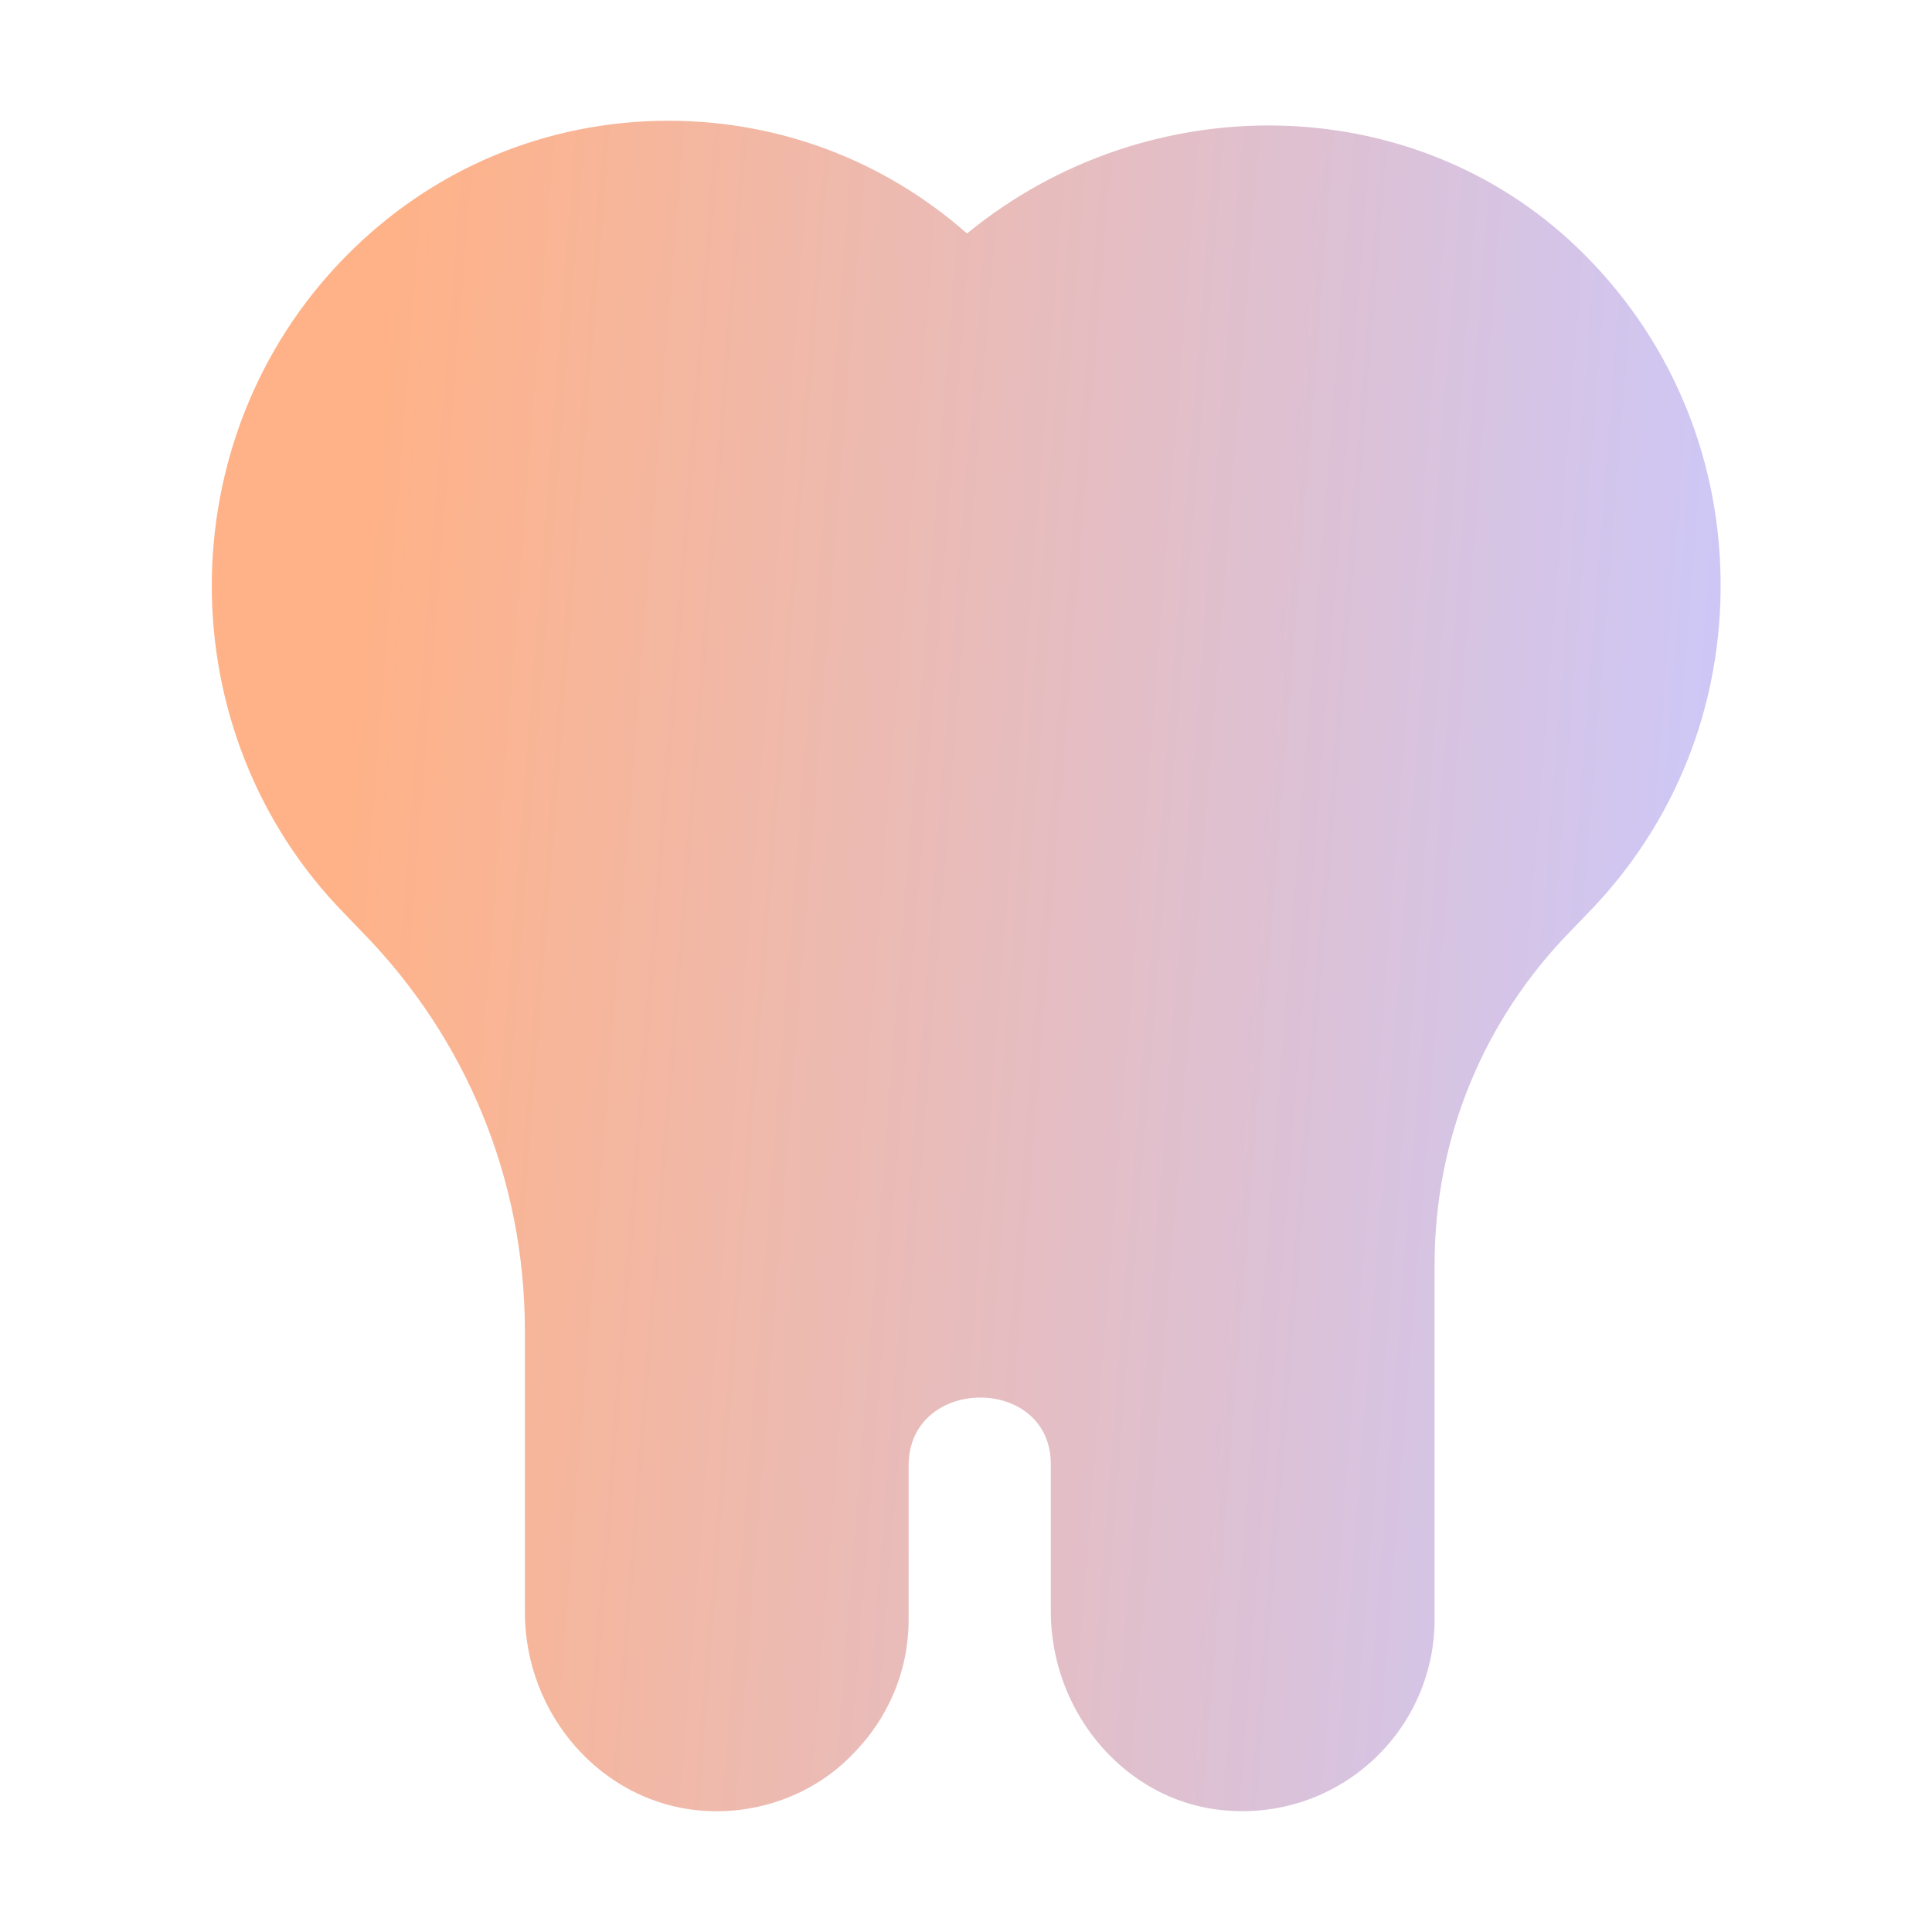<svg width="40" height="40" viewBox="0 0 40 40" fill="none" xmlns="http://www.w3.org/2000/svg">
<path d="M32.666 5.135C29.244 1.839 23.76 1.77 20.021 4.834C18.306 3.324 16.137 2.5 13.84 2.5C11.305 2.5 8.926 3.502 7.141 5.325C3.467 9.075 3.467 15.175 7.134 18.918L7.482 19.28C9.666 21.501 10.867 24.441 10.867 27.554V33.376C10.867 35.508 12.46 37.311 14.495 37.485C15.664 37.587 16.841 37.161 17.642 36.331C18.397 35.576 18.812 34.583 18.812 33.529V30.35C18.803 28.47 21.79 28.456 21.756 30.35V33.362C21.756 35.373 23.176 37.127 25.057 37.444C26.222 37.636 27.396 37.316 28.291 36.56C29.189 35.803 29.702 34.697 29.702 33.529V26.174C29.702 23.581 30.702 21.131 32.523 19.271L32.857 18.925C34.68 17.066 35.661 14.6 35.623 11.979C35.586 9.366 34.536 6.935 32.666 5.135Z" fill="url(#paint0_linear_5337_84056)"/>
<defs>
<linearGradient id="paint0_linear_5337_84056" x1="-19.806" y1="1.544" x2="38.431" y2="6.129" gradientUnits="userSpaceOnUse">
<stop offset="0.479" stop-color="#FFB287"/>
<stop offset="1" stop-color="#CAC9FF"/>
</linearGradient>
</defs>
</svg>
